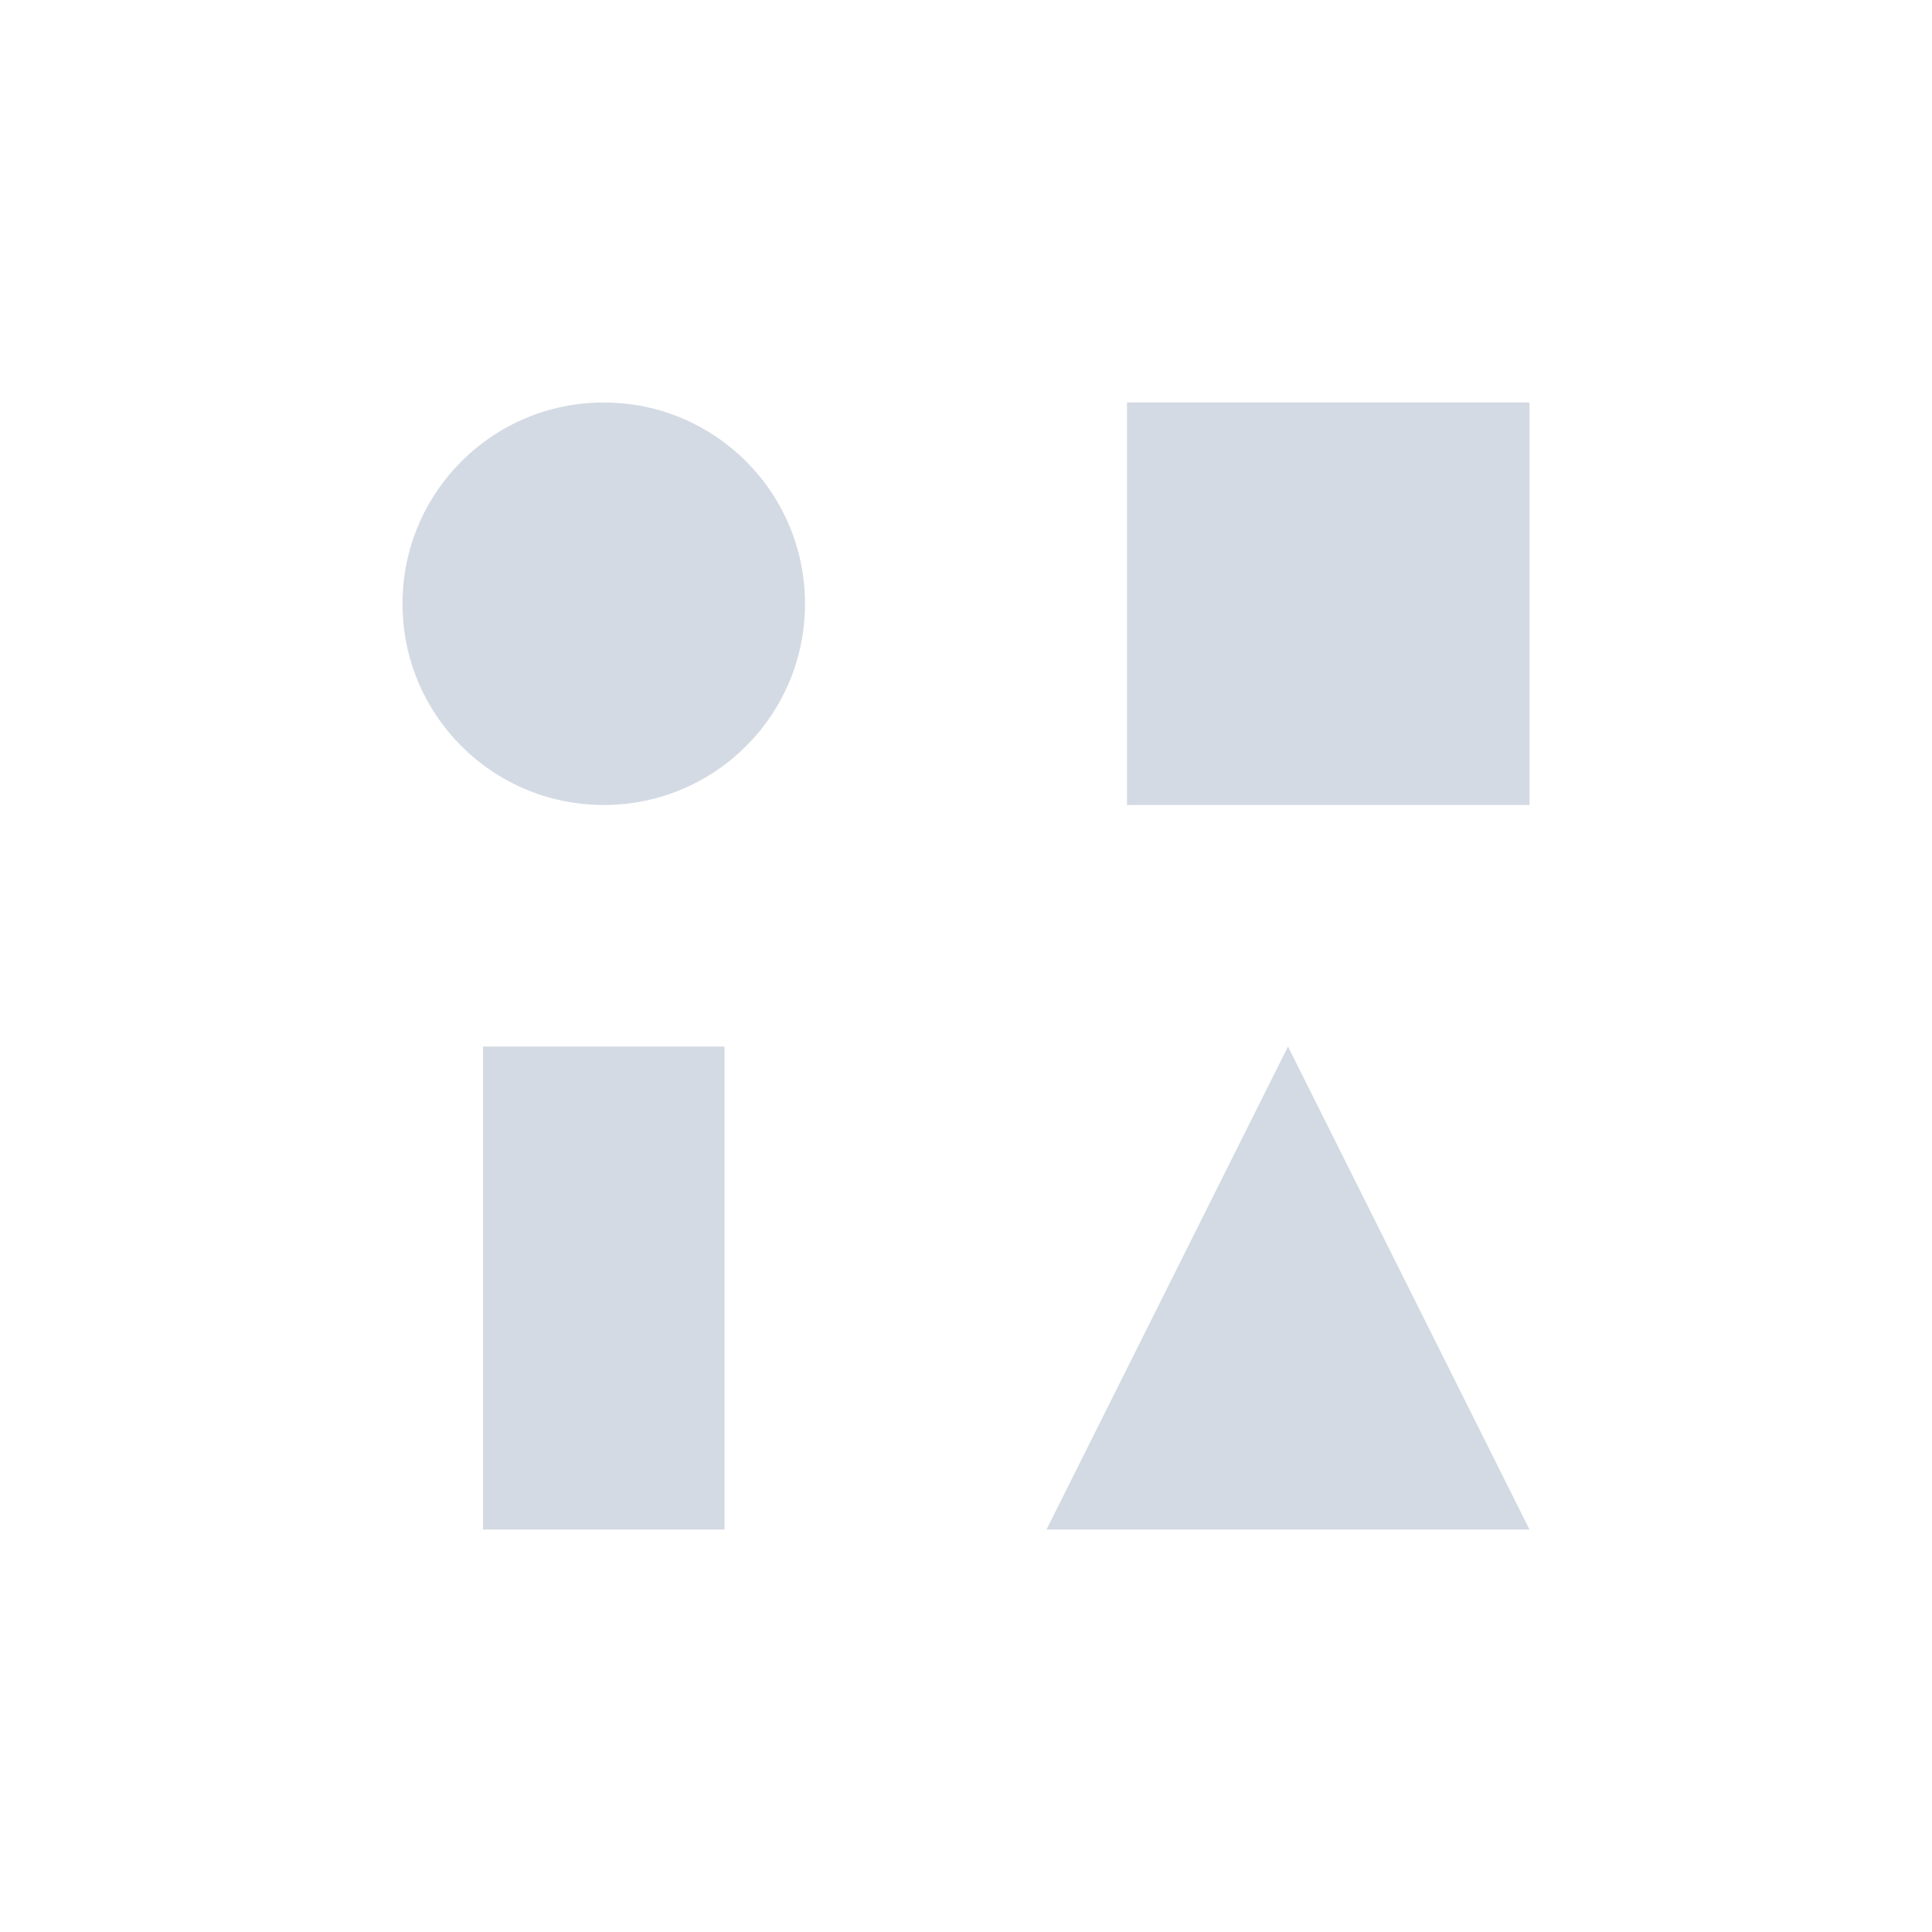 <svg xmlns="http://www.w3.org/2000/svg" width="12pt" height="12pt" version="1.1" viewBox="0 0 12 12">
 <g>
  <path style="fill:rgb(82.745%,85.49%,89.02%)" d="M 3.75 2.5 C 3.059 2.5 2.5 3.059 2.5 3.75 C 2.5 4.441 3.059 5 3.75 5 C 4.441 5 5 4.441 5 3.75 C 5 3.059 4.441 2.5 3.75 2.5 Z M 7 2.5 L 7 5 L 9.5 5 L 9.5 2.5 Z M 3 6.5 L 3 9.5 L 4.5 9.5 L 4.5 6.5 Z M 8 6.5 L 6.5 9.5 L 9.5 9.5 Z M 8 6.5"/>
 </g>
</svg>
